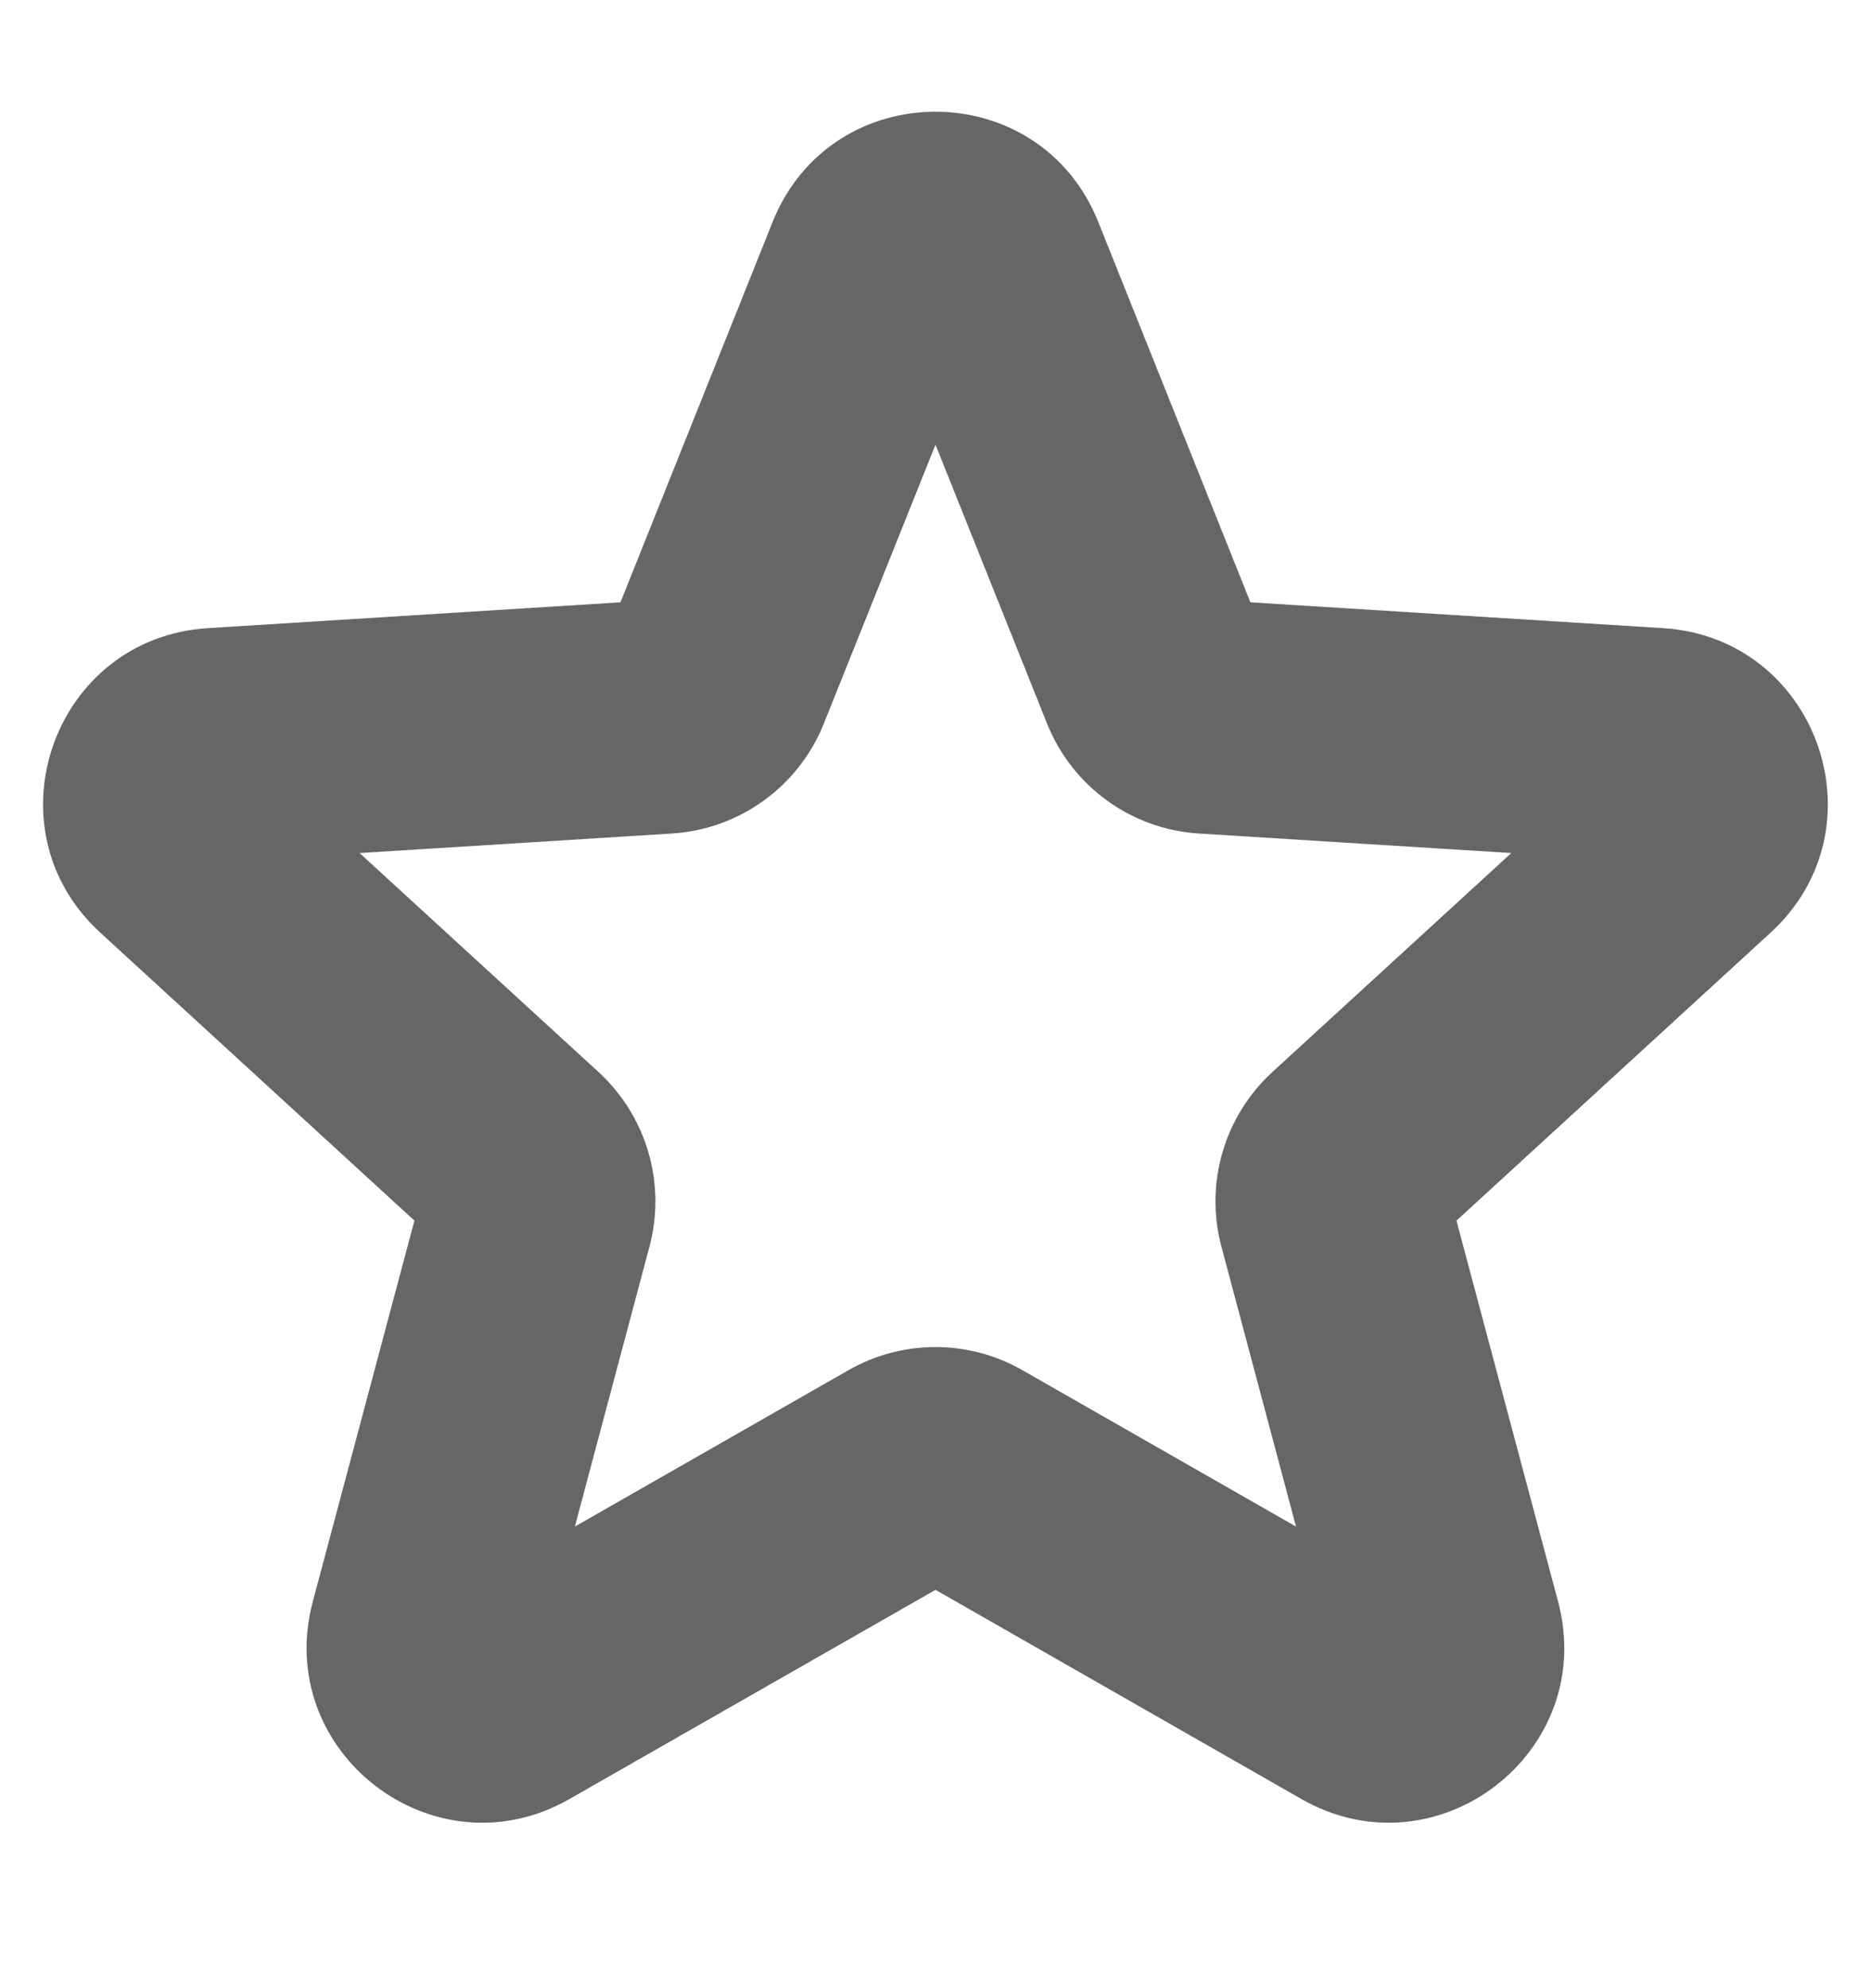 <svg width="16" height="17" viewBox="0 0 16 17" fill="none" xmlns="http://www.w3.org/2000/svg">
<g id="star" clip-path="url(#clip0_6956_2814)">
<path id="Icon" fill-rule="evenodd" clip-rule="evenodd" d="M6.607 1.898C7.11 0.641 8.889 0.641 9.392 1.898L10.693 5.15L14.222 5.371C15.542 5.454 16.117 7.08 15.142 7.974L12.455 10.437L13.324 13.694C13.667 14.982 12.287 16.044 11.13 15.383L8 13.594L4.869 15.383C3.712 16.044 2.332 14.982 2.675 13.694L3.544 10.437L0.857 7.974C-0.118 7.08 0.457 5.454 1.777 5.371L5.306 5.15L6.607 1.898ZM8 3.802L7.045 6.187C6.83 6.725 6.324 7.091 5.746 7.127L3.075 7.294L5.119 9.167C5.53 9.545 5.698 10.12 5.554 10.659L4.916 13.053L7.255 11.716C7.717 11.452 8.283 11.452 8.744 11.716L11.083 13.053L10.445 10.659C10.301 10.12 10.469 9.545 10.88 9.167L12.924 7.294L10.253 7.127C9.674 7.091 9.169 6.725 8.954 6.187L8 3.802Z" fill="#666666"/>
</g>
<defs>
<clipPath id="clip0_6956_2814">
<rect width="16" height="16" fill="white" transform="translate(0 0.442)"/>
</clipPath>
</defs>
</svg>

